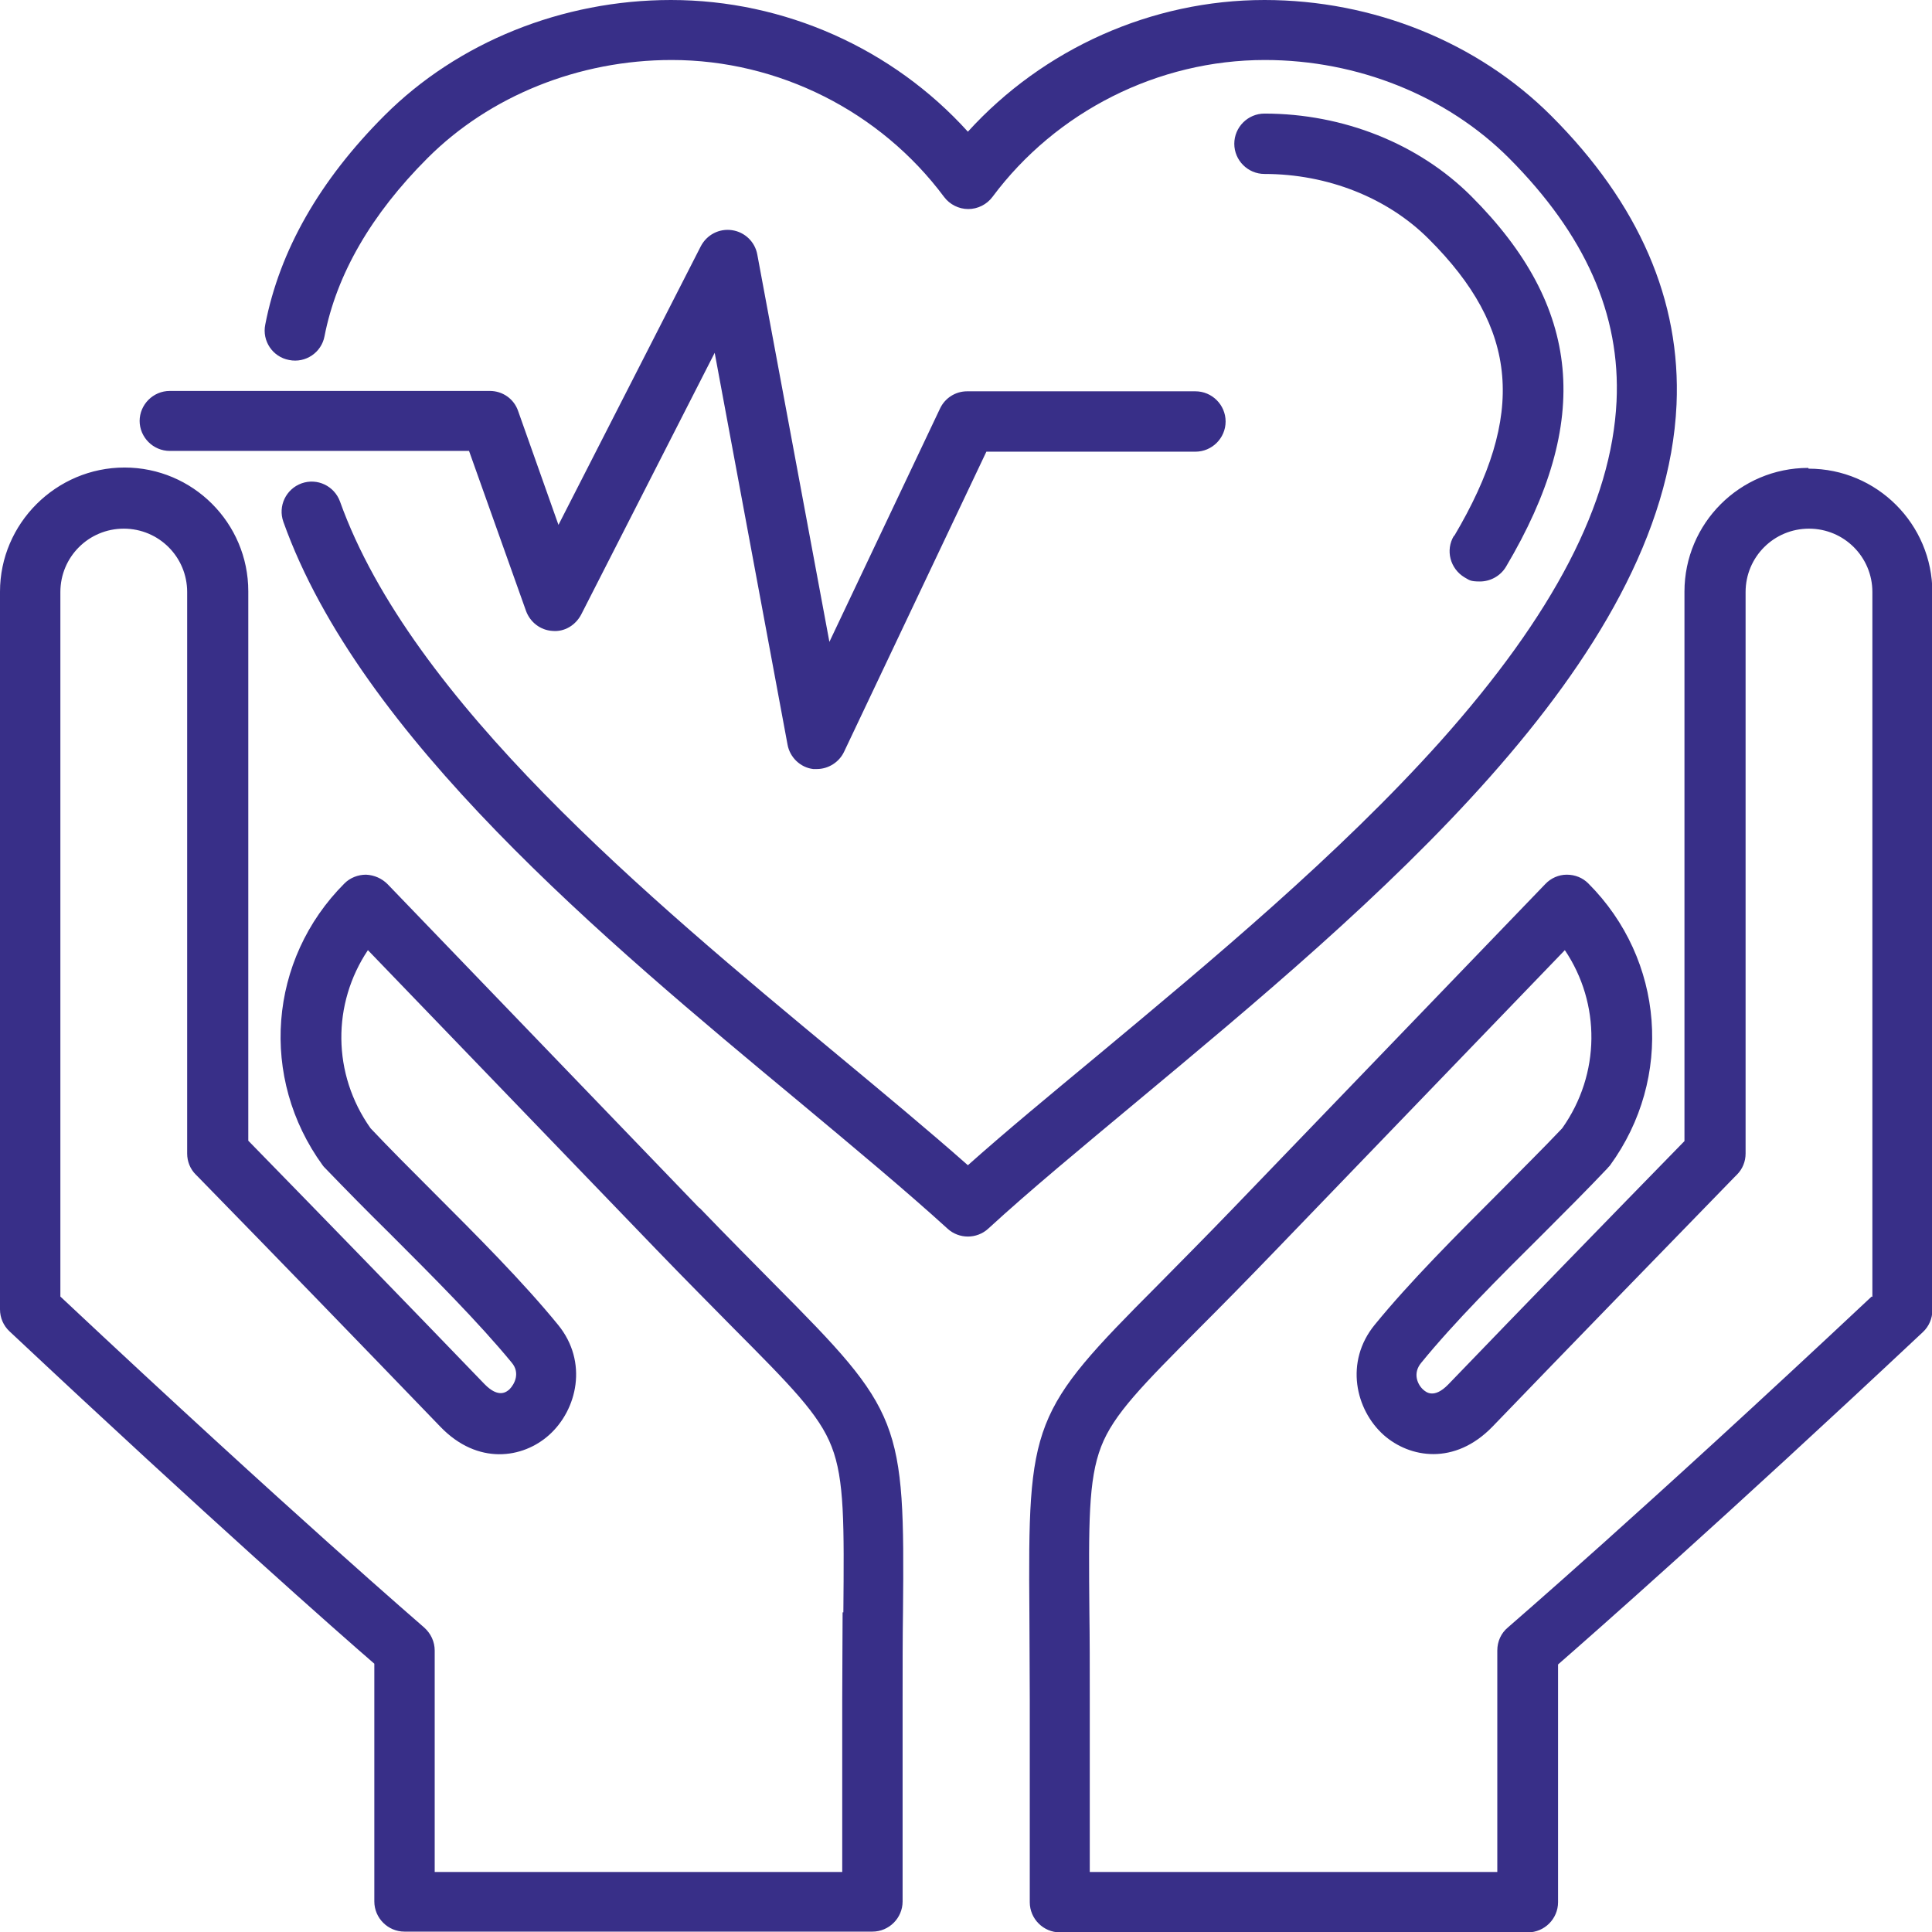 <?xml version="1.0" encoding="UTF-8"?>
<svg id="Layer_1" data-name="Layer 1" xmlns="http://www.w3.org/2000/svg" version="1.1" viewBox="0 0 512 512">
  <defs>
    <style>
      .cls-1 {
        fill: #382f88;
        stroke-width: 0px;
      }
    </style>
  </defs>
  <path class="cls-1" d="M185.4,320.2l-82.7-85.9c-1.5-1.5-3.5-2.4-5.7-2.5-2.1,0-4.2.8-5.7,2.3-20.2,20.2-22.6,51.6-5.8,74.7.2.3.4.5.7.8,5.3,5.5,11,11.3,17.1,17.3,11.5,11.5,23.5,23.5,32.3,34.2,2.3,2.7.8,5.7-.6,7.1-.7.6-2.8,2.5-6.6-1.4-20.8-21.6-42-43.4-62.6-64.5v-145.6c0-18.1-14.7-32.8-32.8-32.8S0,138.7,0,156.8v190.2c0,2.2.9,4.3,2.5,5.8,53.5,50.2,87.1,79.8,96.7,88.1v63c0,4.4,3.6,8,8,8h124c4.4,0,8-3.6,8-8v-53.7c0-8.7,0-16.2.1-22.9.5-50.8-.5-53.2-34-86.9-5.7-5.8-12.2-12.3-20-20.4ZM223.3,427.3c0,6.7-.1,14.3-.1,23.1v45.7h-108v-58.7c0-2.3-1-4.5-2.8-6.1-.3-.3-34.8-29.9-96.4-87.7v-186.7c0-9.3,7.5-16.8,16.8-16.8s16.8,7.5,16.8,16.8v148.8c0,2.1.8,4.1,2.3,5.6l.7.7c21.1,21.6,42.8,44,64.1,66.1,9.9,10.3,21.9,8.4,28.8,2.2,7.5-6.7,10.4-19.4,2.4-29.2-9.3-11.4-21.5-23.6-33.3-35.4-5.9-5.9-11.4-11.4-16.4-16.7-10.2-14.4-10.2-33-.7-47.2l76.5,79.4c7.9,8.2,14.4,14.7,20.2,20.6,15.2,15.3,22.9,23,26.2,31.6,3.4,8.7,3.3,20.5,3.1,43.9h0ZM479.2,124c-18.1,0-32.8,14.7-32.8,32.8v145.6c-20.6,21.1-41.8,42.9-62.6,64.5-3.8,3.9-5.9,2-6.6,1.4-1.5-1.3-2.9-4.3-.6-7.1,8.8-10.8,20.7-22.7,32.3-34.2,6.1-6.1,11.8-11.8,17.1-17.4.2-.3.5-.5.7-.8,16.8-23.1,14.4-54.5-5.8-74.7-1.5-1.5-3.5-2.3-5.7-2.3h0c-2.1,0-4.2.9-5.7,2.5l-82.7,85.9c-7.8,8.1-14.3,14.6-20,20.4-33.5,33.6-34.4,36.1-34,86.9,0,6.7.1,14.2.1,22.9v53.7c0,4.4,3.6,8,8,8h124c4.4,0,8-3.6,8-8v-63c9.5-8.3,43.2-37.9,96.7-88.1,1.6-1.5,2.5-3.6,2.5-5.8v-190.2c0-18.1-14.7-32.8-32.8-32.8h0ZM496,343.6c-61.6,57.8-96.1,87.4-96.4,87.7-1.8,1.5-2.8,3.7-2.8,6.1v58.7h-108v-45.7c0-8.8,0-16.4-.1-23.1-.2-23.4-.3-35.1,3.1-43.9,3.3-8.6,11-16.3,26.2-31.6,5.8-5.8,12.3-12.4,20.2-20.6l76.5-79.4c9.5,14.1,9.5,32.8-.7,47.2-5,5.3-10.6,10.8-16.4,16.7-11.8,11.8-24,24-33.3,35.4-8,9.8-5.1,22.5,2.4,29.2,6.9,6.1,18.8,8.1,28.8-2.2,21.3-22.1,43.1-44.5,64.1-66.1l.7-.7c1.5-1.5,2.3-3.5,2.3-5.6v-148.8c0-9.3,7.5-16.8,16.8-16.8s16.8,7.5,16.8,16.8v186.8h0ZM301.2,292c-14.5,12.1-28.2,23.4-39.3,33.6-1.5,1.4-3.5,2.1-5.4,2.1s-3.9-.7-5.4-2.1c-11.1-10.1-24.8-21.5-39.3-33.6-51.9-43.1-116.4-96.8-136.7-153.7-1.5-4.2.7-8.7,4.8-10.2,4.2-1.5,8.7.7,10.2,4.8,18.9,52.8,81.5,104.9,131.9,146.7,12.4,10.3,24.2,20.1,34.5,29.2,10.2-9.1,22.1-18.9,34.5-29.2,29.9-24.9,63.8-53.1,90.6-83,30.2-33.8,45.5-63.3,46.8-90.2,1.1-23.1-8.3-44.2-28.5-64.5-16.5-16.5-40.1-26-64.7-26h0c-28.3,0-55.3,13.6-72.2,36.3-1.5,2-3.9,3.2-6.4,3.2s-4.9-1.2-6.4-3.2c-16.9-22.7-43.9-36.3-72.2-36.3s0,0,0,0c-24.6,0-48.2,9.5-64.7,26-14.9,14.9-24.1,30.8-27.3,47.2-.8,4.3-5,7.2-9.4,6.3-4.3-.8-7.2-5-6.3-9.4,3.8-19.6,14.4-38.2,31.6-55.4C121.3,11.2,149,0,177.8,0c0,0,0,0,0,0C207.9,0,236.6,12.9,256.5,34.9,276.5,12.9,305.2,0,335.1,0h0c28.8,0,56.5,11.2,76,30.7,23.3,23.3,34.4,49,33.2,76.5-3.1,68.4-80.8,132.9-143.1,184.8h0ZM385.4,142c19-32.1,17.1-54.9-6.8-78.7-10.9-10.9-26.8-17.2-43.5-17.2-4.4,0-8-3.6-8-8,0-4.4,3.6-8,8-8h0c20.9,0,40.9,8,54.8,21.9,29.3,29.3,32.1,59.6,9.2,98.2-1.5,2.5-4.2,3.9-6.9,3.9s-2.8-.4-4.1-1.1c-3.8-2.3-5.1-7.2-2.8-11h0ZM37,111.6c0-4.4,3.6-8,8-8h84.8c3.4,0,6.4,2.1,7.5,5.3l10.7,30.2,37.7-73.8c1.6-3.1,4.9-4.8,8.3-4.3s6.1,3.1,6.7,6.5l19.1,102.6,29.3-61.8c1.3-2.8,4.1-4.6,7.2-4.6h60.5c4.4,0,8,3.6,8,8s-3.6,8-8,8h-55.4l-37.7,79.5c-1.3,2.8-4.2,4.6-7.2,4.6-.3,0-.7,0-1,0-3.4-.4-6.2-3.1-6.8-6.5l-19.3-103.8-35.4,69.4c-1.5,2.8-4.4,4.6-7.6,4.3-3.2-.2-5.9-2.3-7-5.3l-15.1-42.4H45c-4.4,0-8-3.6-8-8h0Z"/>
</svg>